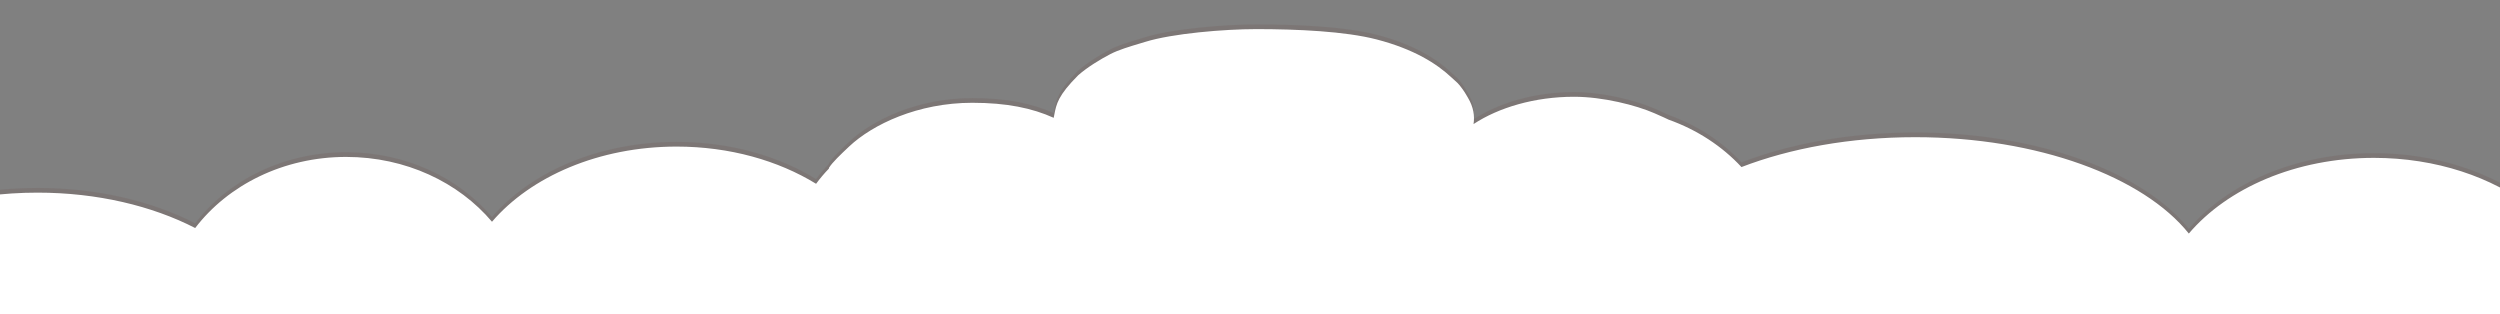 <?xml version="1.0" encoding="UTF-8"?> <svg xmlns="http://www.w3.org/2000/svg" width="2560" height="322" viewBox="0 0 2560 322" fill="none"><rect x="0" y="0" width="2560" height="322" fill="#808080" stroke="none"/> <g clip-path="url(#clip0_171_4)"> <path fill-rule="evenodd" clip-rule="evenodd" d="M1503.16 95.251C1508.96 104.923 1510.19 114.031 1508.9 122.241C1534.58 105.338 1571.44 94.278 1611.82 94.278C1641.46 94.278 1675.33 102.929 1694.1 111.119C1702.45 114.762 1706.61 116.69 1708.65 117.707C1737.93 128.144 1763.53 144.979 1783.26 166.262C1833.31 147.012 1894.77 135.67 1961.18 135.67C2086.93 135.67 2194.88 176.326 2241.35 234.34C2280.95 187.782 2351.02 156.842 2430.87 156.842C2494.64 156.842 2552.18 176.578 2592.93 208.244C2627.94 198.118 2667.13 192.449 2708.5 192.449C2856.79 192.449 2977 265.264 2977 355.086C2977 444.908 2856.79 517.723 2708.5 517.723C2636.87 517.723 2571.79 500.729 2523.64 473.034C2495.38 482.574 2463.96 487.89 2430.87 487.89C2335.69 487.89 2254.39 443.927 2222.06 381.953C2168.74 429.053 2071.85 460.544 1961.18 460.544C1874.44 460.544 1796.17 441.199 1740.71 410.157C1711.49 427.019 1676.61 436.815 1639.15 436.815C1541.82 436.815 1461.91 370.669 1453.39 286.278H1327.44C1325.75 286.278 1324.21 286.245 1322.81 286.181C1314.82 286.189 1302.94 286.202 1288.26 286.219L1288.17 286.219L1287.72 286.219C1259.51 286.251 1221.14 286.294 1180.42 286.329C1163.14 353.559 1087.79 404.165 997.447 404.165C959.993 404.165 925.114 395.467 895.882 380.492C860.327 437.095 782.791 476.342 692.864 476.342C618.961 476.342 553.426 449.835 512.683 408.971C479.728 455.744 421.167 486.857 354.416 486.857C312.385 486.857 273.602 474.522 242.414 453.709C195.553 492.619 121.633 517.723 38.466 517.723C-103.176 517.723 -218 444.908 -218 355.086C-218 265.264 -103.176 192.449 38.466 192.449C99.631 192.449 155.795 206.027 199.872 228.689C233.404 184.755 290.109 155.879 354.416 155.879C415.531 155.879 469.78 181.96 503.798 222.262C543.475 175.999 613.322 145.294 692.864 145.294C747.152 145.294 796.924 159.596 835.67 183.386C839.624 177.987 844 172.805 848.763 167.867C848.831 167.321 848.906 166.973 848.99 166.844C852.568 161.316 860.18 153.995 869.536 145.191C893.568 122.576 939.908 100.442 995.577 100.442C1030.84 100.442 1057.01 105.886 1078.99 115.833C1079.2 114.821 1079.39 113.835 1079.57 112.867C1081.67 101.802 1083.34 92.99 1104.18 72.155C1113.69 63.823 1126.79 55.917 1136.9 50.639C1145.17 46.317 1157.32 42.688 1167 39.798C1169.14 39.16 1171.16 38.557 1172.98 37.992C1200.41 29.502 1253.38 25 1286.54 25C1328.14 25 1377.43 27.201 1409.72 35.586C1448.2 45.576 1471.4 60.607 1485.84 74.08C1487.23 75.38 1488.41 76.427 1489.43 77.344L1489.44 77.348C1491.68 79.344 1493.22 80.72 1494.82 82.741C1499.18 88.26 1501.22 91.85 1502.47 94.056L1502.47 94.057C1502.73 94.513 1502.96 94.909 1503.16 95.251Z" fill="#5B2110" fill-opacity="0.09"></path> <path fill-rule="evenodd" clip-rule="evenodd" d="M1503.16 100.063C1508.96 109.735 1510.19 118.843 1508.9 127.053C1534.58 110.149 1571.44 99.09 1611.82 99.09C1641.46 99.09 1675.33 107.741 1694.1 115.931C1702.45 119.574 1706.6 121.501 1708.65 122.519C1737.93 132.956 1763.53 149.791 1783.26 171.074C1833.31 151.824 1894.77 140.482 1961.18 140.482C2086.93 140.482 2194.88 181.138 2241.35 239.152C2280.95 192.594 2351.02 161.654 2430.87 161.654C2494.64 161.654 2552.18 181.39 2592.93 213.056C2627.94 202.93 2667.13 197.26 2708.5 197.26C2856.79 197.26 2977 270.075 2977 359.897C2977 449.719 2856.79 522.534 2708.5 522.534C2636.87 522.534 2571.79 505.541 2523.64 477.846C2495.38 487.386 2463.96 492.702 2430.87 492.702C2335.69 492.702 2254.39 448.739 2222.06 386.765C2168.74 433.865 2071.85 465.356 1961.18 465.356C1874.44 465.356 1796.17 446.011 1740.71 414.969C1711.49 431.831 1676.61 441.627 1639.15 441.627C1541.82 441.627 1461.91 375.48 1453.39 291.089H1327.44C1325.75 291.089 1324.21 291.057 1322.81 290.993C1314.82 291 1302.94 291.014 1288.26 291.03L1288.17 291.031L1287.72 291.031C1259.51 291.063 1221.14 291.106 1180.42 291.141C1163.14 358.37 1087.79 408.977 997.447 408.977C959.993 408.977 925.114 400.279 895.882 385.303C860.327 441.907 782.791 481.153 692.864 481.153C618.961 481.153 553.426 454.647 512.683 413.783C479.728 460.556 421.167 491.669 354.416 491.669C312.385 491.669 273.602 479.334 242.414 458.521C195.553 497.431 121.633 522.534 38.466 522.534C-103.176 522.534 -218 449.719 -218 359.897C-218 270.075 -103.176 197.26 38.466 197.26C99.631 197.26 155.795 210.839 199.872 233.501C233.404 189.566 290.109 160.691 354.416 160.691C415.531 160.691 469.78 186.772 503.798 227.073C543.475 180.811 613.322 150.105 692.864 150.105C747.152 150.105 796.924 164.408 835.67 188.198C839.624 182.799 844 177.617 848.763 172.678C848.831 172.132 848.906 171.785 848.99 171.655C852.568 166.128 860.18 158.807 869.536 150.003C893.568 127.387 939.908 105.253 995.577 105.253C1030.84 105.253 1057.01 110.698 1078.99 120.645C1079.2 119.632 1079.39 118.647 1079.57 117.679C1081.67 106.613 1083.34 97.802 1104.18 76.967C1113.69 68.635 1126.79 60.728 1136.9 55.451C1145.17 51.128 1157.32 47.5 1167 44.61C1169.14 43.971 1171.16 43.369 1172.98 42.803C1200.41 34.314 1253.38 29.812 1286.54 29.812C1328.14 29.812 1377.43 32.013 1409.72 40.398C1448.2 50.388 1471.4 65.419 1485.84 78.891C1487.23 80.192 1488.41 81.239 1489.43 82.155L1489.44 82.159C1491.68 84.156 1493.22 85.532 1494.82 87.553C1499.18 93.072 1501.22 96.661 1502.47 98.868L1502.47 98.869C1502.73 99.324 1502.96 99.721 1503.16 100.063Z" fill="white"></path> <rect x="1071" y="194" width="456" height="128" fill="white"></rect> </g> <defs> <clipPath id="clip0_171_4"> <rect width="2560" height="322" fill="white"></rect> </clipPath> </defs> </svg> 